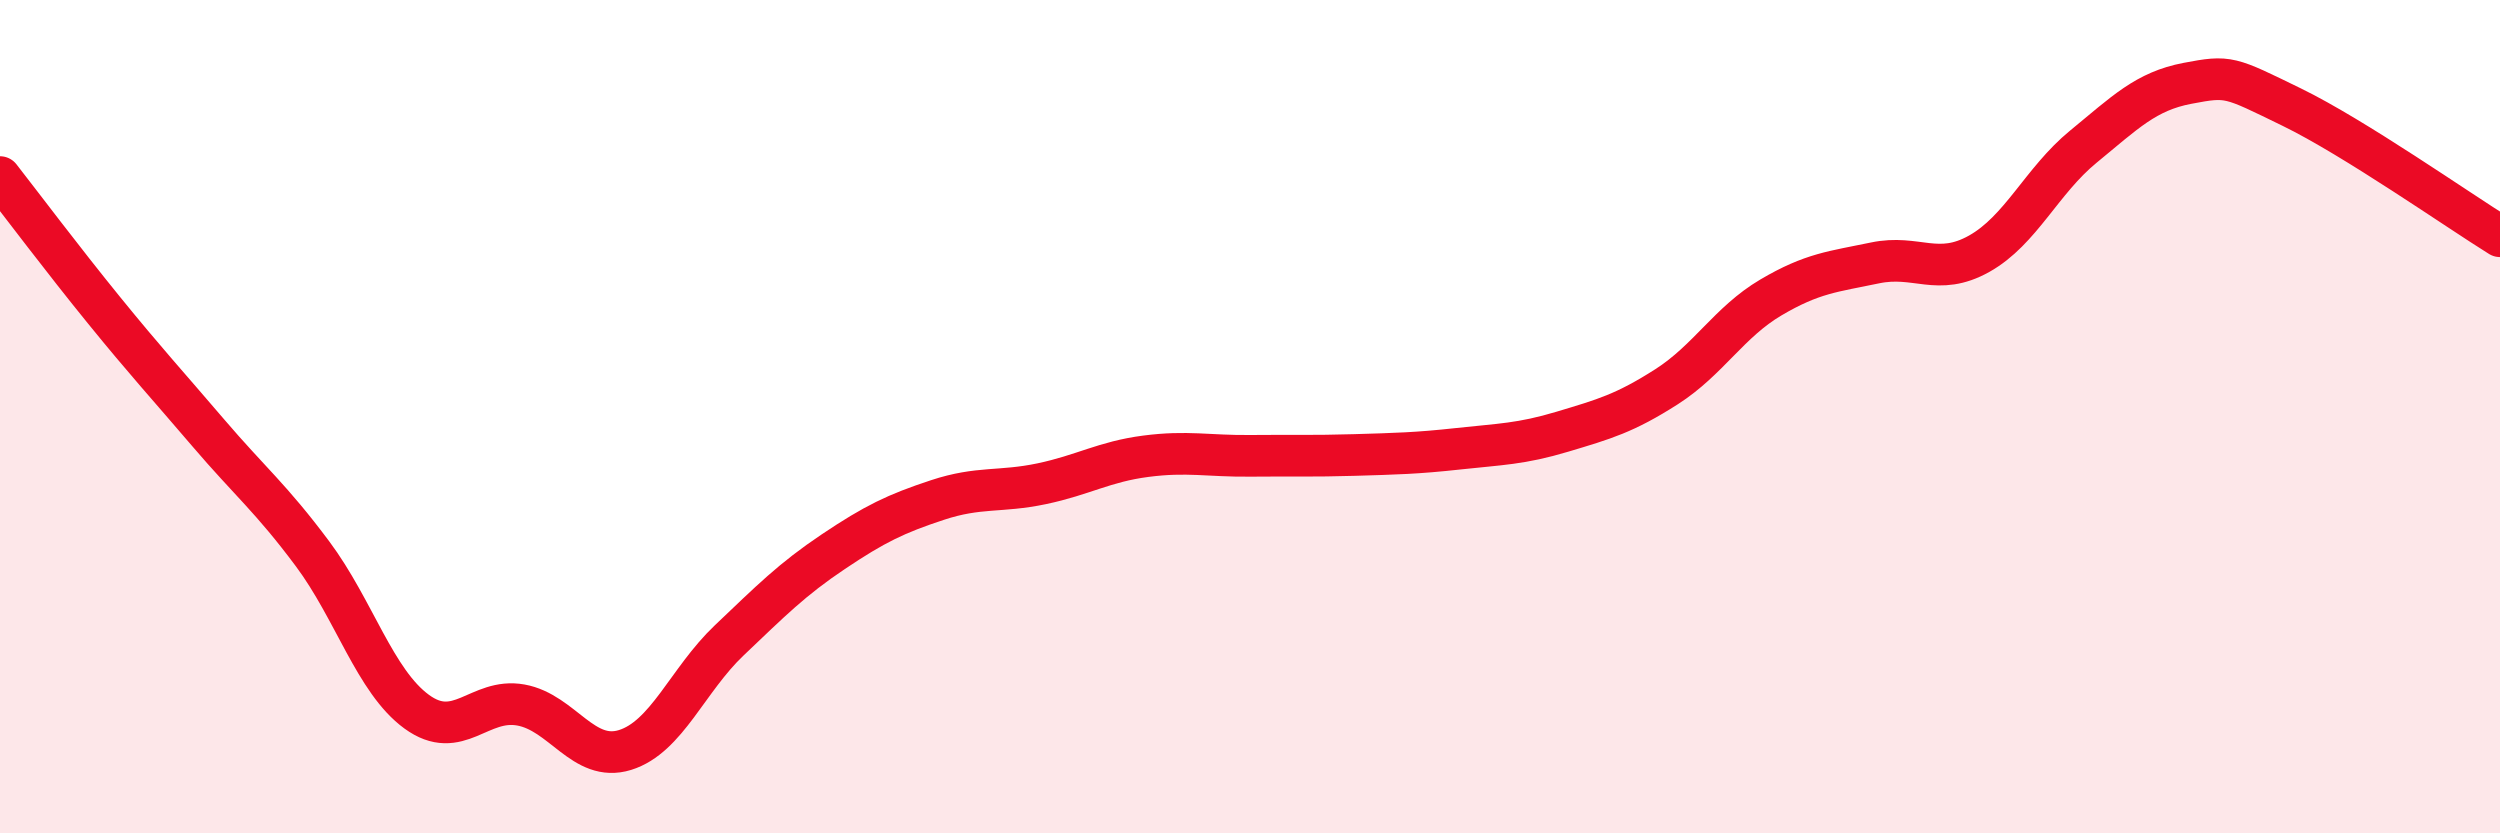 
    <svg width="60" height="20" viewBox="0 0 60 20" xmlns="http://www.w3.org/2000/svg">
      <path
        d="M 0,4.25 C 0.5,4.89 1.5,6.22 2.5,7.45 C 3.5,8.68 4,9.22 5,10.39 C 6,11.56 6.5,11.95 7.5,13.29 C 8.5,14.63 9,16.35 10,17.08 C 11,17.81 11.5,16.74 12.5,16.92 C 13.5,17.1 14,18.31 15,18 C 16,17.69 16.5,16.32 17.5,15.37 C 18.5,14.42 19,13.91 20,13.24 C 21,12.57 21.5,12.33 22.5,12 C 23.5,11.67 24,11.82 25,11.61 C 26,11.4 26.5,11.08 27.5,10.95 C 28.5,10.82 29,10.95 30,10.94 C 31,10.93 31.5,10.95 32.5,10.92 C 33.5,10.89 34,10.88 35,10.77 C 36,10.66 36.5,10.66 37.5,10.36 C 38.5,10.06 39,9.92 40,9.28 C 41,8.64 41.5,7.73 42.5,7.14 C 43.5,6.55 44,6.52 45,6.31 C 46,6.1 46.5,6.65 47.5,6.09 C 48.5,5.53 49,4.34 50,3.52 C 51,2.7 51.5,2.19 52.5,2 C 53.5,1.81 53.5,1.84 55,2.57 C 56.5,3.3 59,5.05 60,5.67L60 20L0 20Z"
        fill="#EB0A25"
        opacity="0.1"
        stroke-linecap="round"
        stroke-linejoin="round"
      />
      <path
        d="M 0,4.25 C 0.5,4.89 1.5,6.22 2.5,7.45 C 3.5,8.68 4,9.22 5,10.39 C 6,11.56 6.5,11.95 7.5,13.29 C 8.5,14.63 9,16.35 10,17.08 C 11,17.81 11.5,16.74 12.5,16.92 C 13.5,17.1 14,18.31 15,18 C 16,17.69 16.5,16.32 17.5,15.37 C 18.5,14.42 19,13.91 20,13.24 C 21,12.57 21.5,12.33 22.5,12 C 23.5,11.67 24,11.82 25,11.61 C 26,11.4 26.5,11.08 27.5,10.95 C 28.5,10.82 29,10.95 30,10.94 C 31,10.93 31.5,10.95 32.5,10.92 C 33.5,10.89 34,10.88 35,10.77 C 36,10.66 36.5,10.66 37.5,10.36 C 38.5,10.06 39,9.92 40,9.28 C 41,8.64 41.5,7.73 42.5,7.14 C 43.5,6.55 44,6.52 45,6.31 C 46,6.1 46.5,6.65 47.5,6.09 C 48.5,5.53 49,4.34 50,3.52 C 51,2.7 51.5,2.19 52.5,2 C 53.5,1.81 53.5,1.84 55,2.57 C 56.5,3.3 59,5.05 60,5.67"
        stroke="#EB0A25"
        stroke-width="1"
        fill="none"
        stroke-linecap="round"
        stroke-linejoin="round"
      />
    </svg>
  